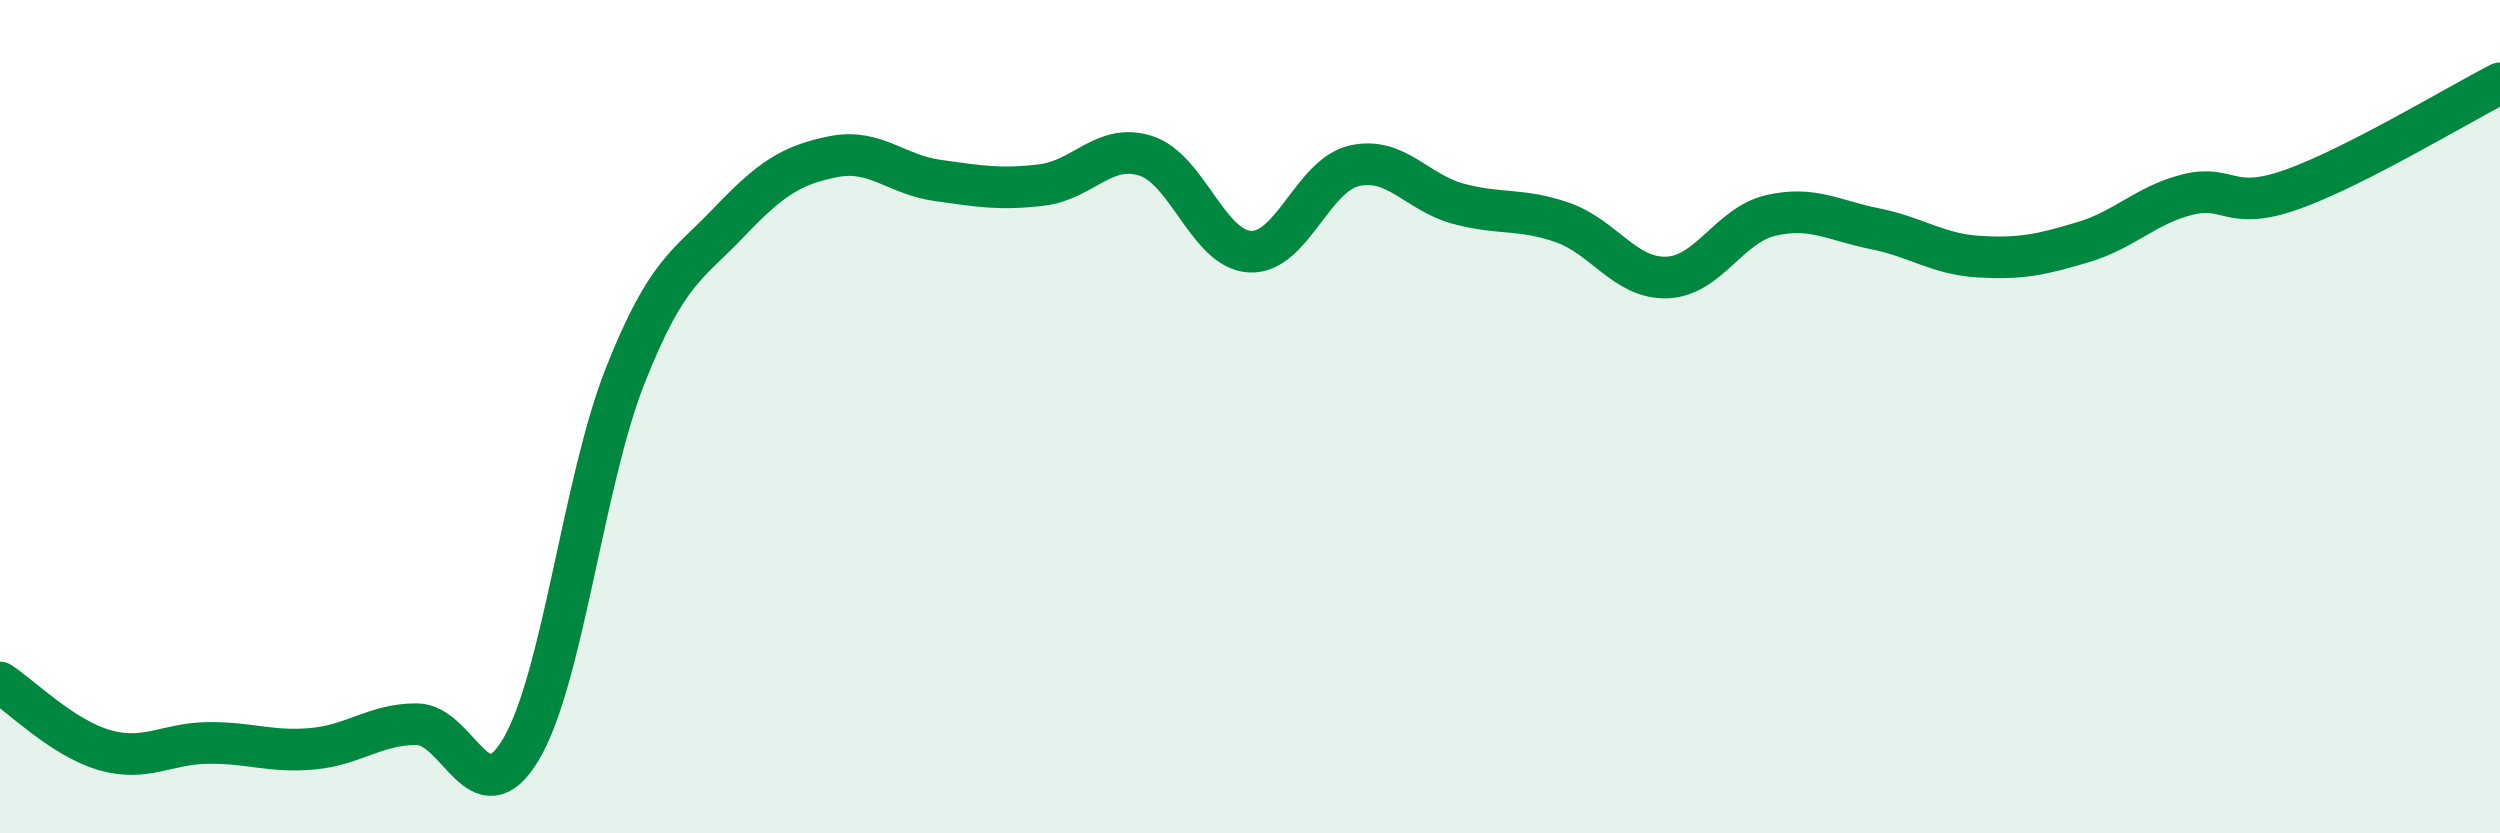 
    <svg width="60" height="20" viewBox="0 0 60 20" xmlns="http://www.w3.org/2000/svg">
      <path
        d="M 0,16.38 C 0.5,16.7 1.5,17.71 2.5,18 C 3.5,18.29 4,17.84 5,17.83 C 6,17.82 6.5,18.06 7.5,17.97 C 8.5,17.88 9,17.38 10,17.38 C 11,17.38 11.5,19.66 12.5,17.99 C 13.5,16.32 14,11.56 15,9.03 C 16,6.5 16.5,6.38 17.5,5.33 C 18.5,4.28 19,3.96 20,3.76 C 21,3.56 21.5,4.19 22.5,4.33 C 23.5,4.47 24,4.56 25,4.44 C 26,4.32 26.5,3.42 27.5,3.74 C 28.5,4.06 29,5.99 30,6.04 C 31,6.09 31.5,4.21 32.5,3.98 C 33.5,3.75 34,4.62 35,4.89 C 36,5.16 36.5,4.99 37.5,5.34 C 38.5,5.69 39,6.69 40,6.66 C 41,6.63 41.5,5.4 42.5,5.17 C 43.5,4.94 44,5.29 45,5.49 C 46,5.69 46.5,6.1 47.5,6.16 C 48.5,6.22 49,6.11 50,5.81 C 51,5.51 51.5,4.92 52.5,4.67 C 53.5,4.42 53.5,5.08 55,4.55 C 56.5,4.02 59,2.51 60,2L60 20L0 20Z"
        fill="#008740"
        opacity="0.1"
        stroke-linecap="round"
        stroke-linejoin="round"
      />
      <path
        d="M 0,16.38 C 0.5,16.7 1.5,17.71 2.5,18 C 3.5,18.29 4,17.84 5,17.83 C 6,17.82 6.5,18.06 7.5,17.97 C 8.5,17.88 9,17.38 10,17.38 C 11,17.38 11.5,19.66 12.5,17.99 C 13.5,16.32 14,11.56 15,9.03 C 16,6.5 16.5,6.38 17.5,5.33 C 18.5,4.28 19,3.96 20,3.76 C 21,3.56 21.5,4.19 22.5,4.33 C 23.5,4.47 24,4.56 25,4.44 C 26,4.32 26.5,3.42 27.5,3.74 C 28.5,4.06 29,5.99 30,6.04 C 31,6.09 31.5,4.21 32.5,3.98 C 33.5,3.75 34,4.62 35,4.89 C 36,5.16 36.5,4.99 37.5,5.34 C 38.5,5.69 39,6.69 40,6.66 C 41,6.63 41.5,5.4 42.5,5.17 C 43.5,4.94 44,5.29 45,5.49 C 46,5.69 46.5,6.1 47.5,6.16 C 48.5,6.22 49,6.11 50,5.81 C 51,5.51 51.5,4.92 52.5,4.67 C 53.5,4.42 53.5,5.08 55,4.55 C 56.5,4.02 59,2.51 60,2"
        stroke="#008740"
        stroke-width="1"
        fill="none"
        stroke-linecap="round"
        stroke-linejoin="round"
      />
    </svg>
  